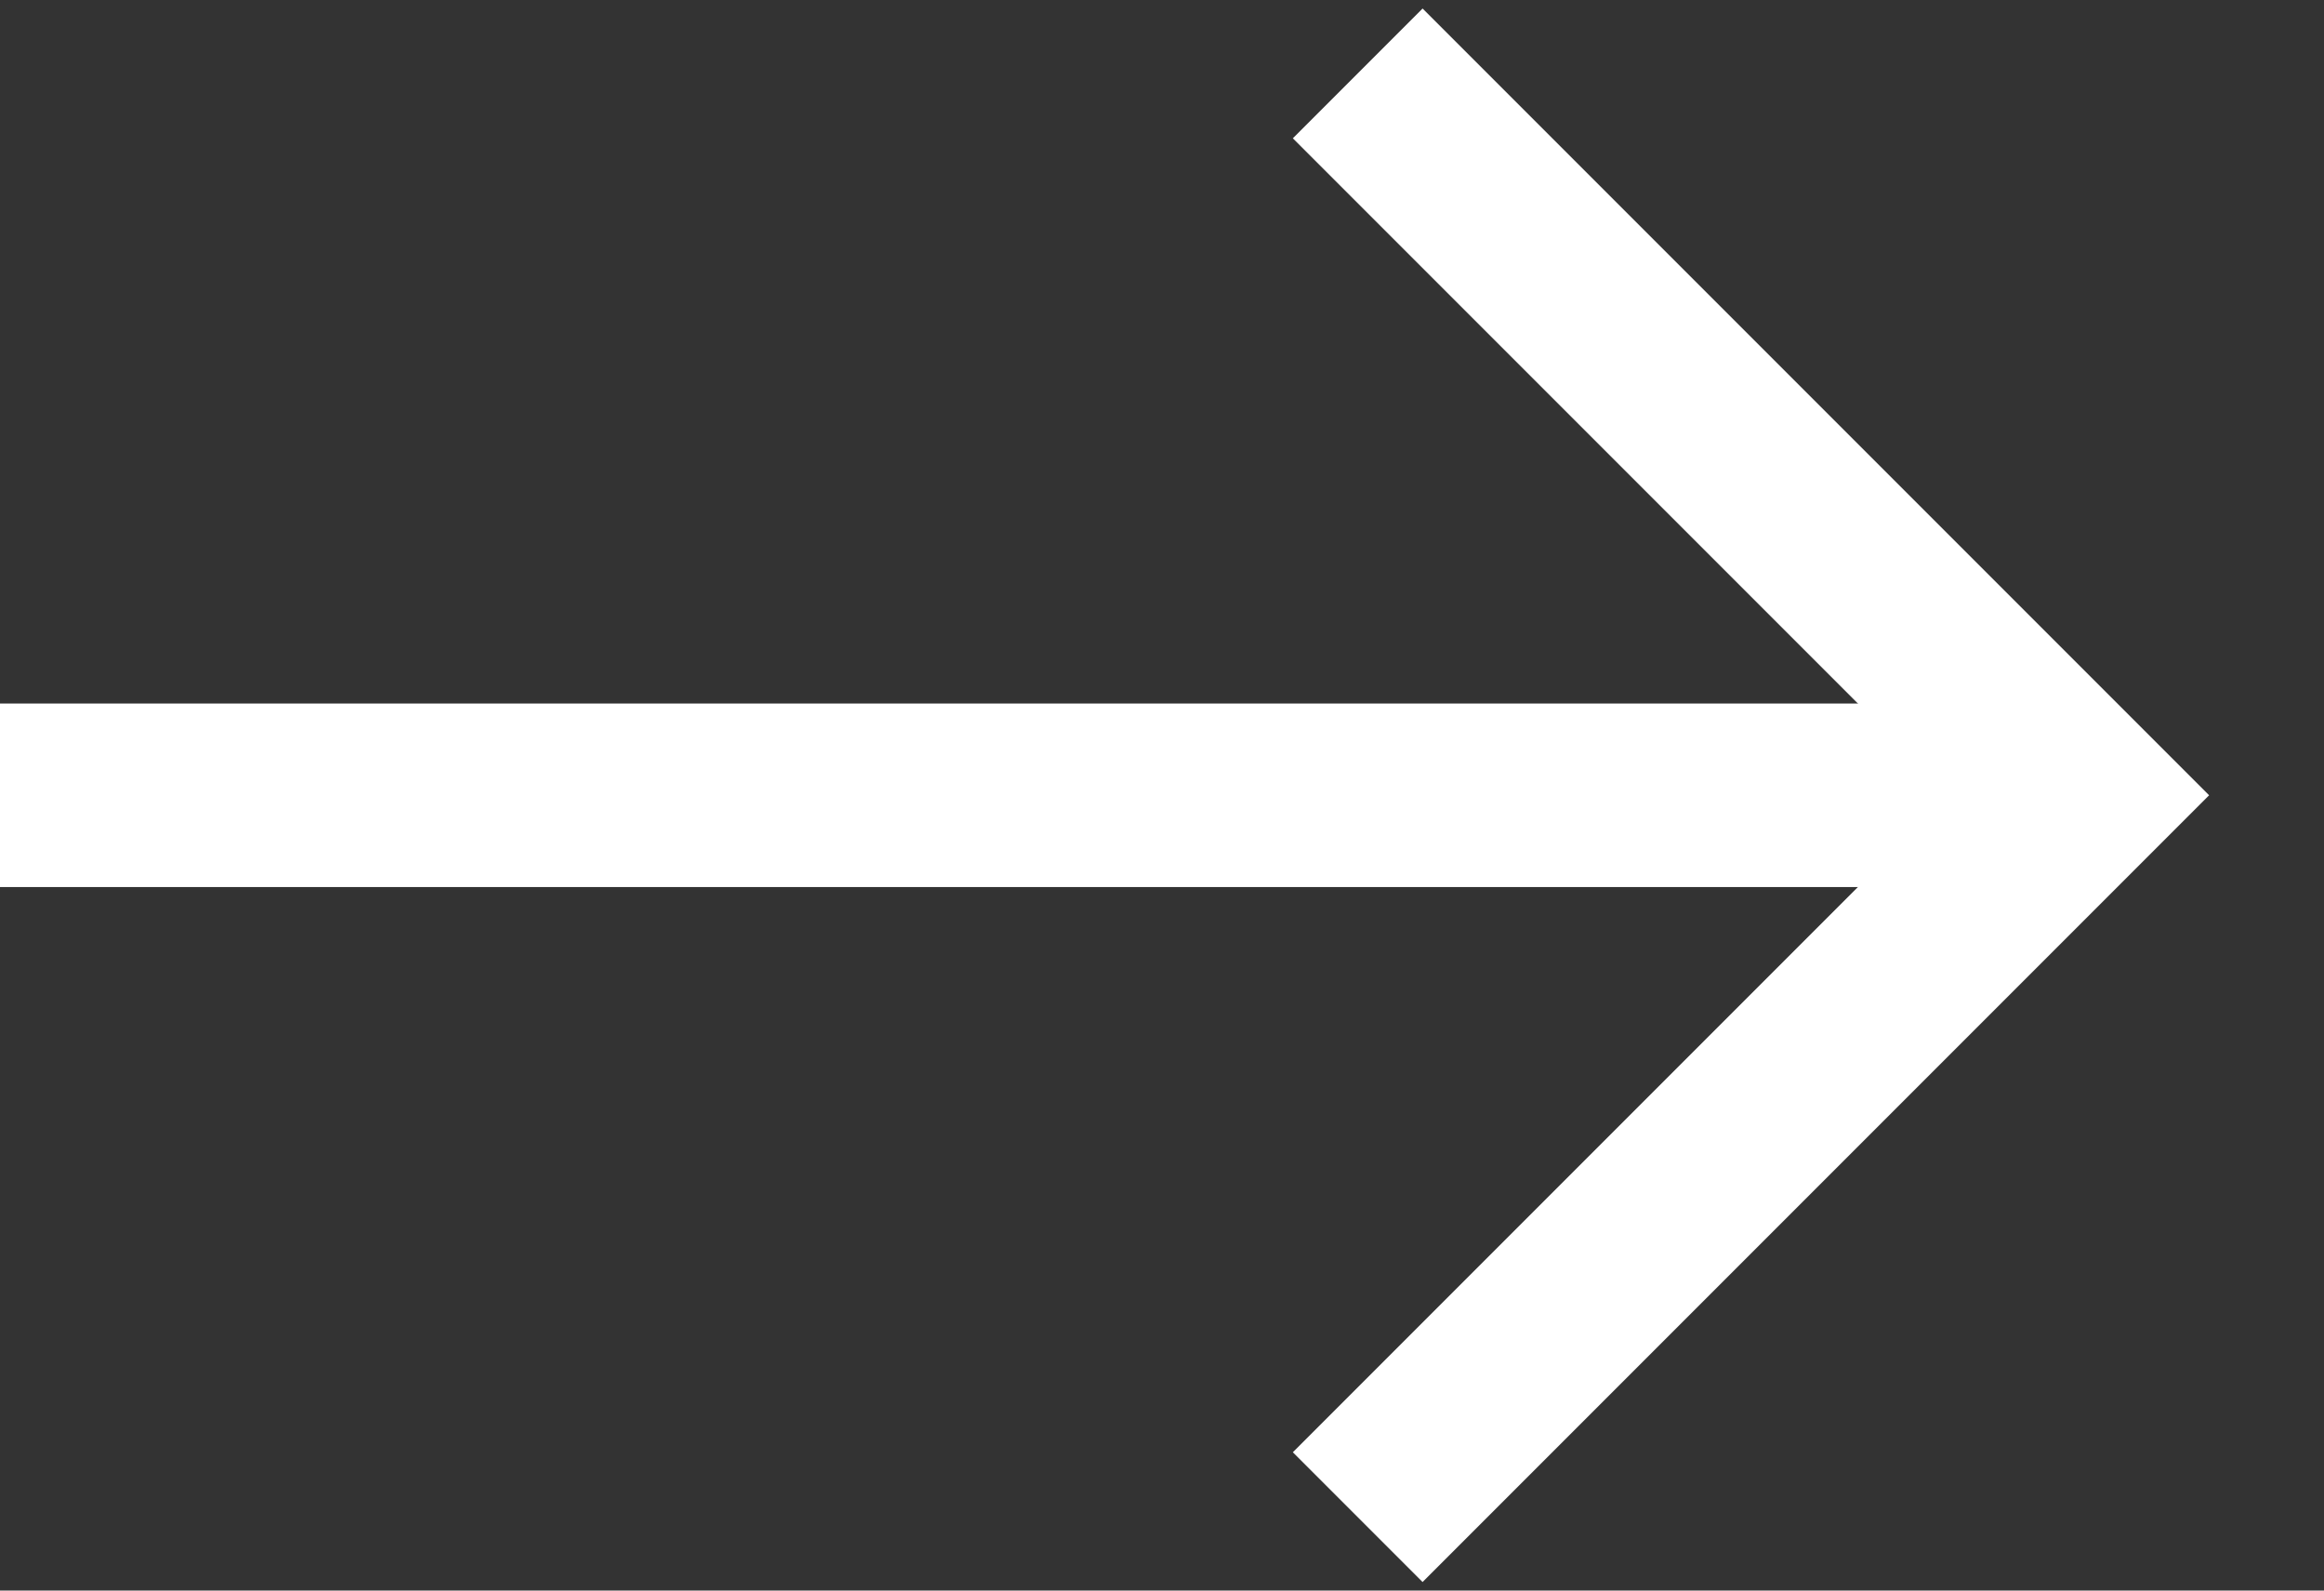 <svg xmlns="http://www.w3.org/2000/svg" width="38" height="26" viewBox="0 0 38 26">
  <rect x="0" y="0" width="38" height="26" fill="#333333" stroke="none"/>
  <g>
    <g>
      <line y1="13" x2="34" y2="13" style="fill: none;stroke: #fff;stroke-miterlimit: 10;stroke-width: 3px"/>
      <polyline points="22.2 1.2 34 13 22.2 24.8" style="fill: none;stroke: #fff;stroke-miterlimit: 10;stroke-width: 3px"/>
    </g>
    <rect width="38" height="26" style="fill: none"/>
  </g>
</svg>
